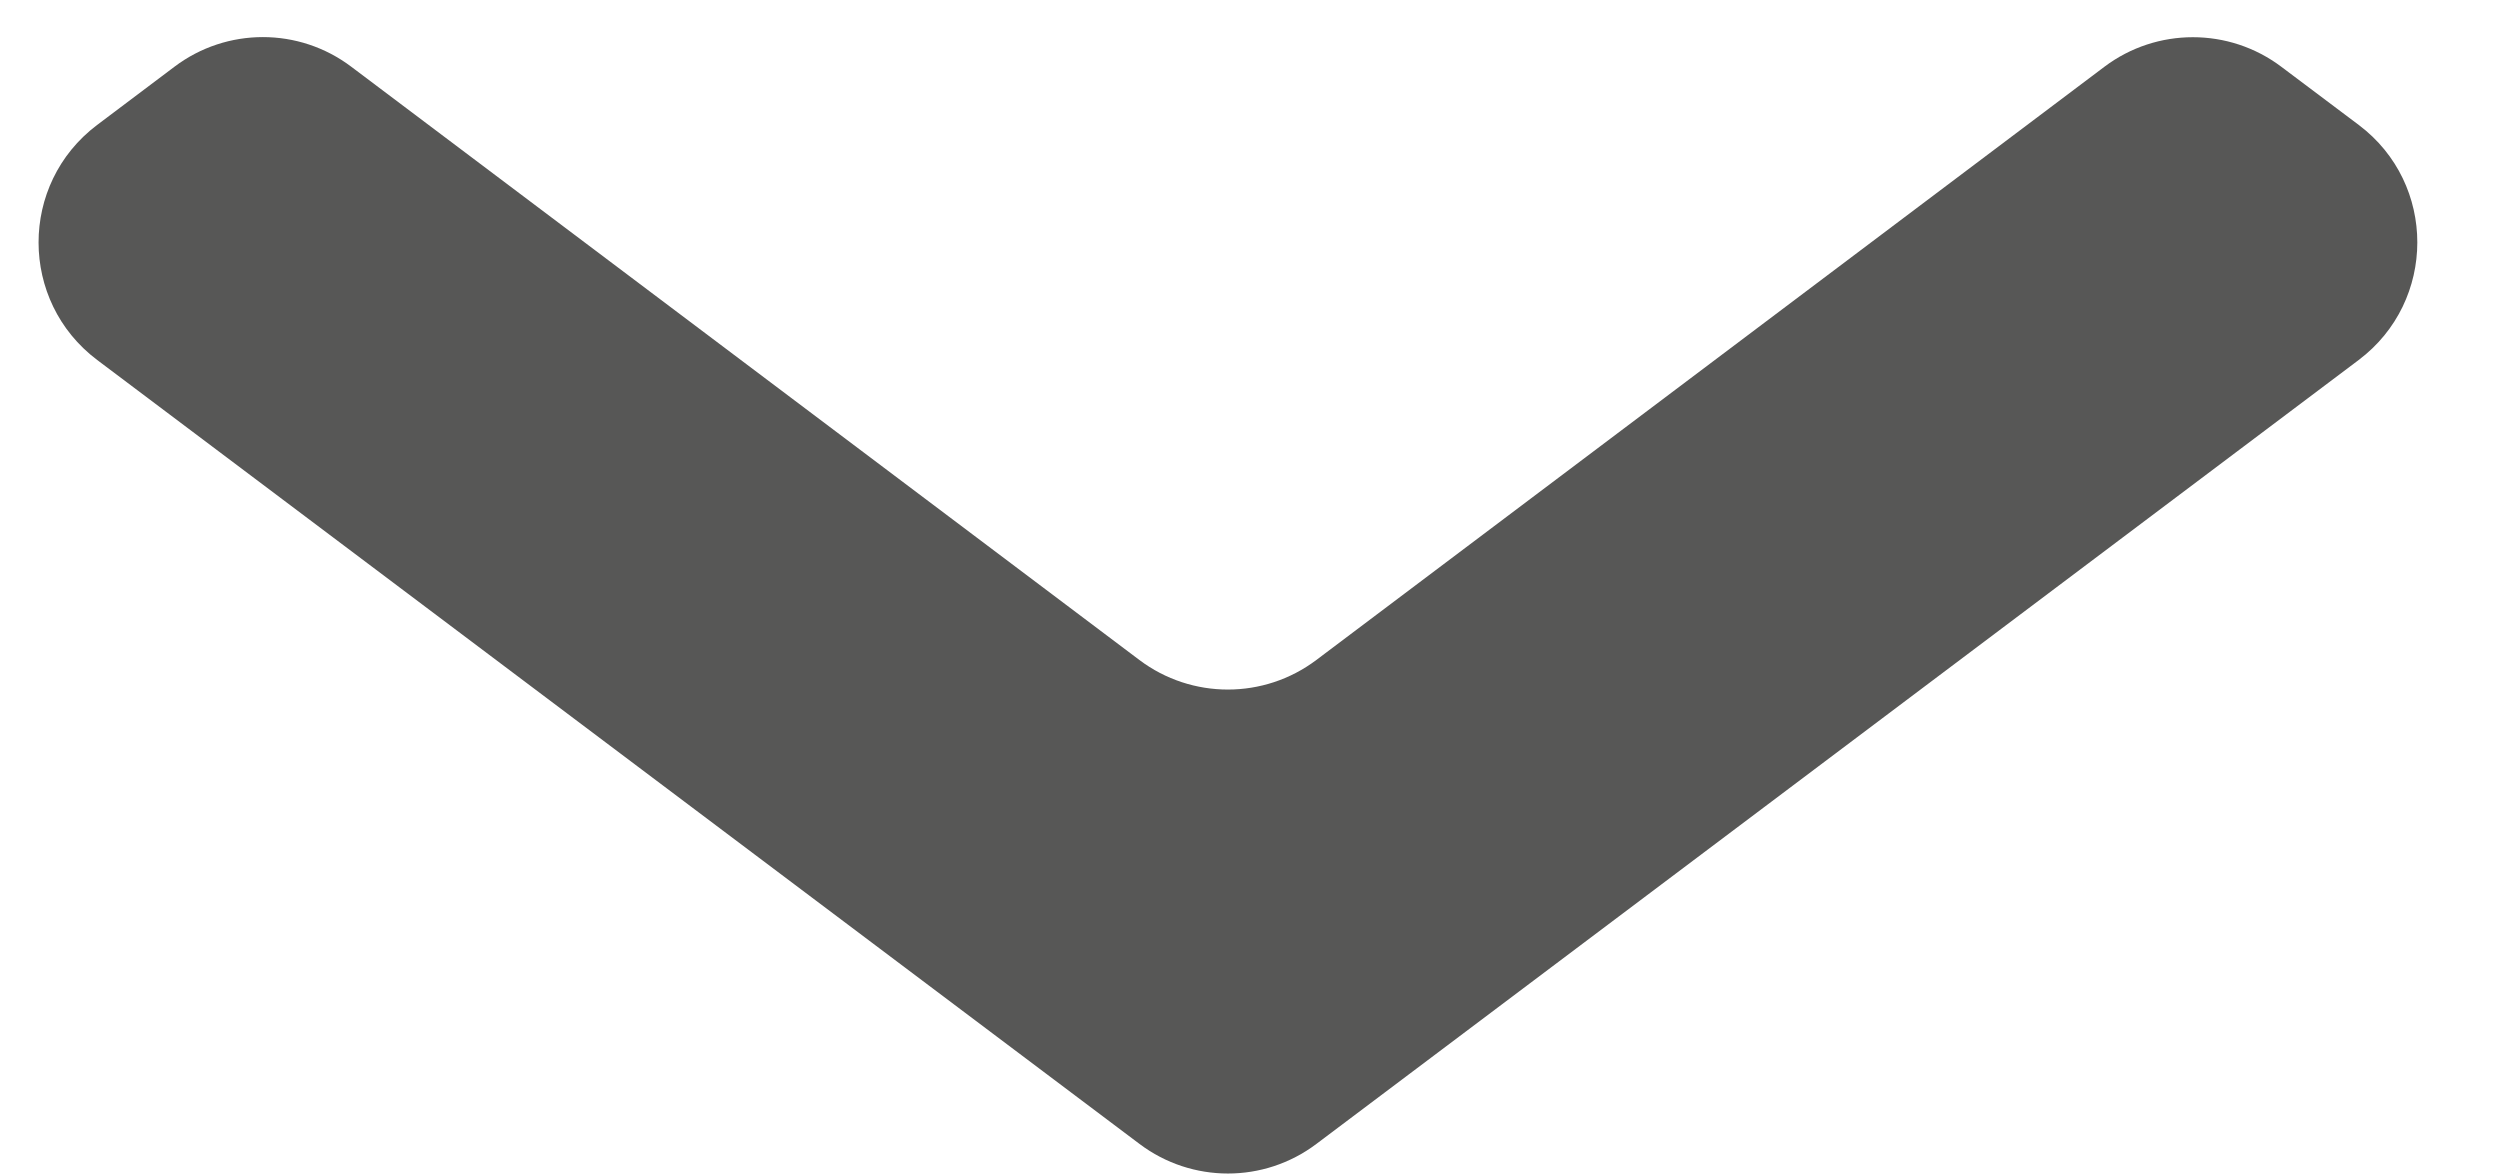 <svg fill="none" height="8" viewBox="0 0 17 8" width="17" xmlns="http://www.w3.org/2000/svg"><path clip-rule="evenodd" d="m16.04.85c.531.4.53 1.198-.001 1.598l-7.088 5.331c-.356.268-.846.268-1.202 0l-7.088-5.331c-.531-.4-.532-1.197-.001-1.598l.526-.396c.356-.269.847-.269 1.203-0l5.359 4.034c.356.268.847.268 1.203 0l5.359-4.034c.356-.268.847-.268 1.203 0z" fill="#575756" fill-rule="evenodd"/></svg>